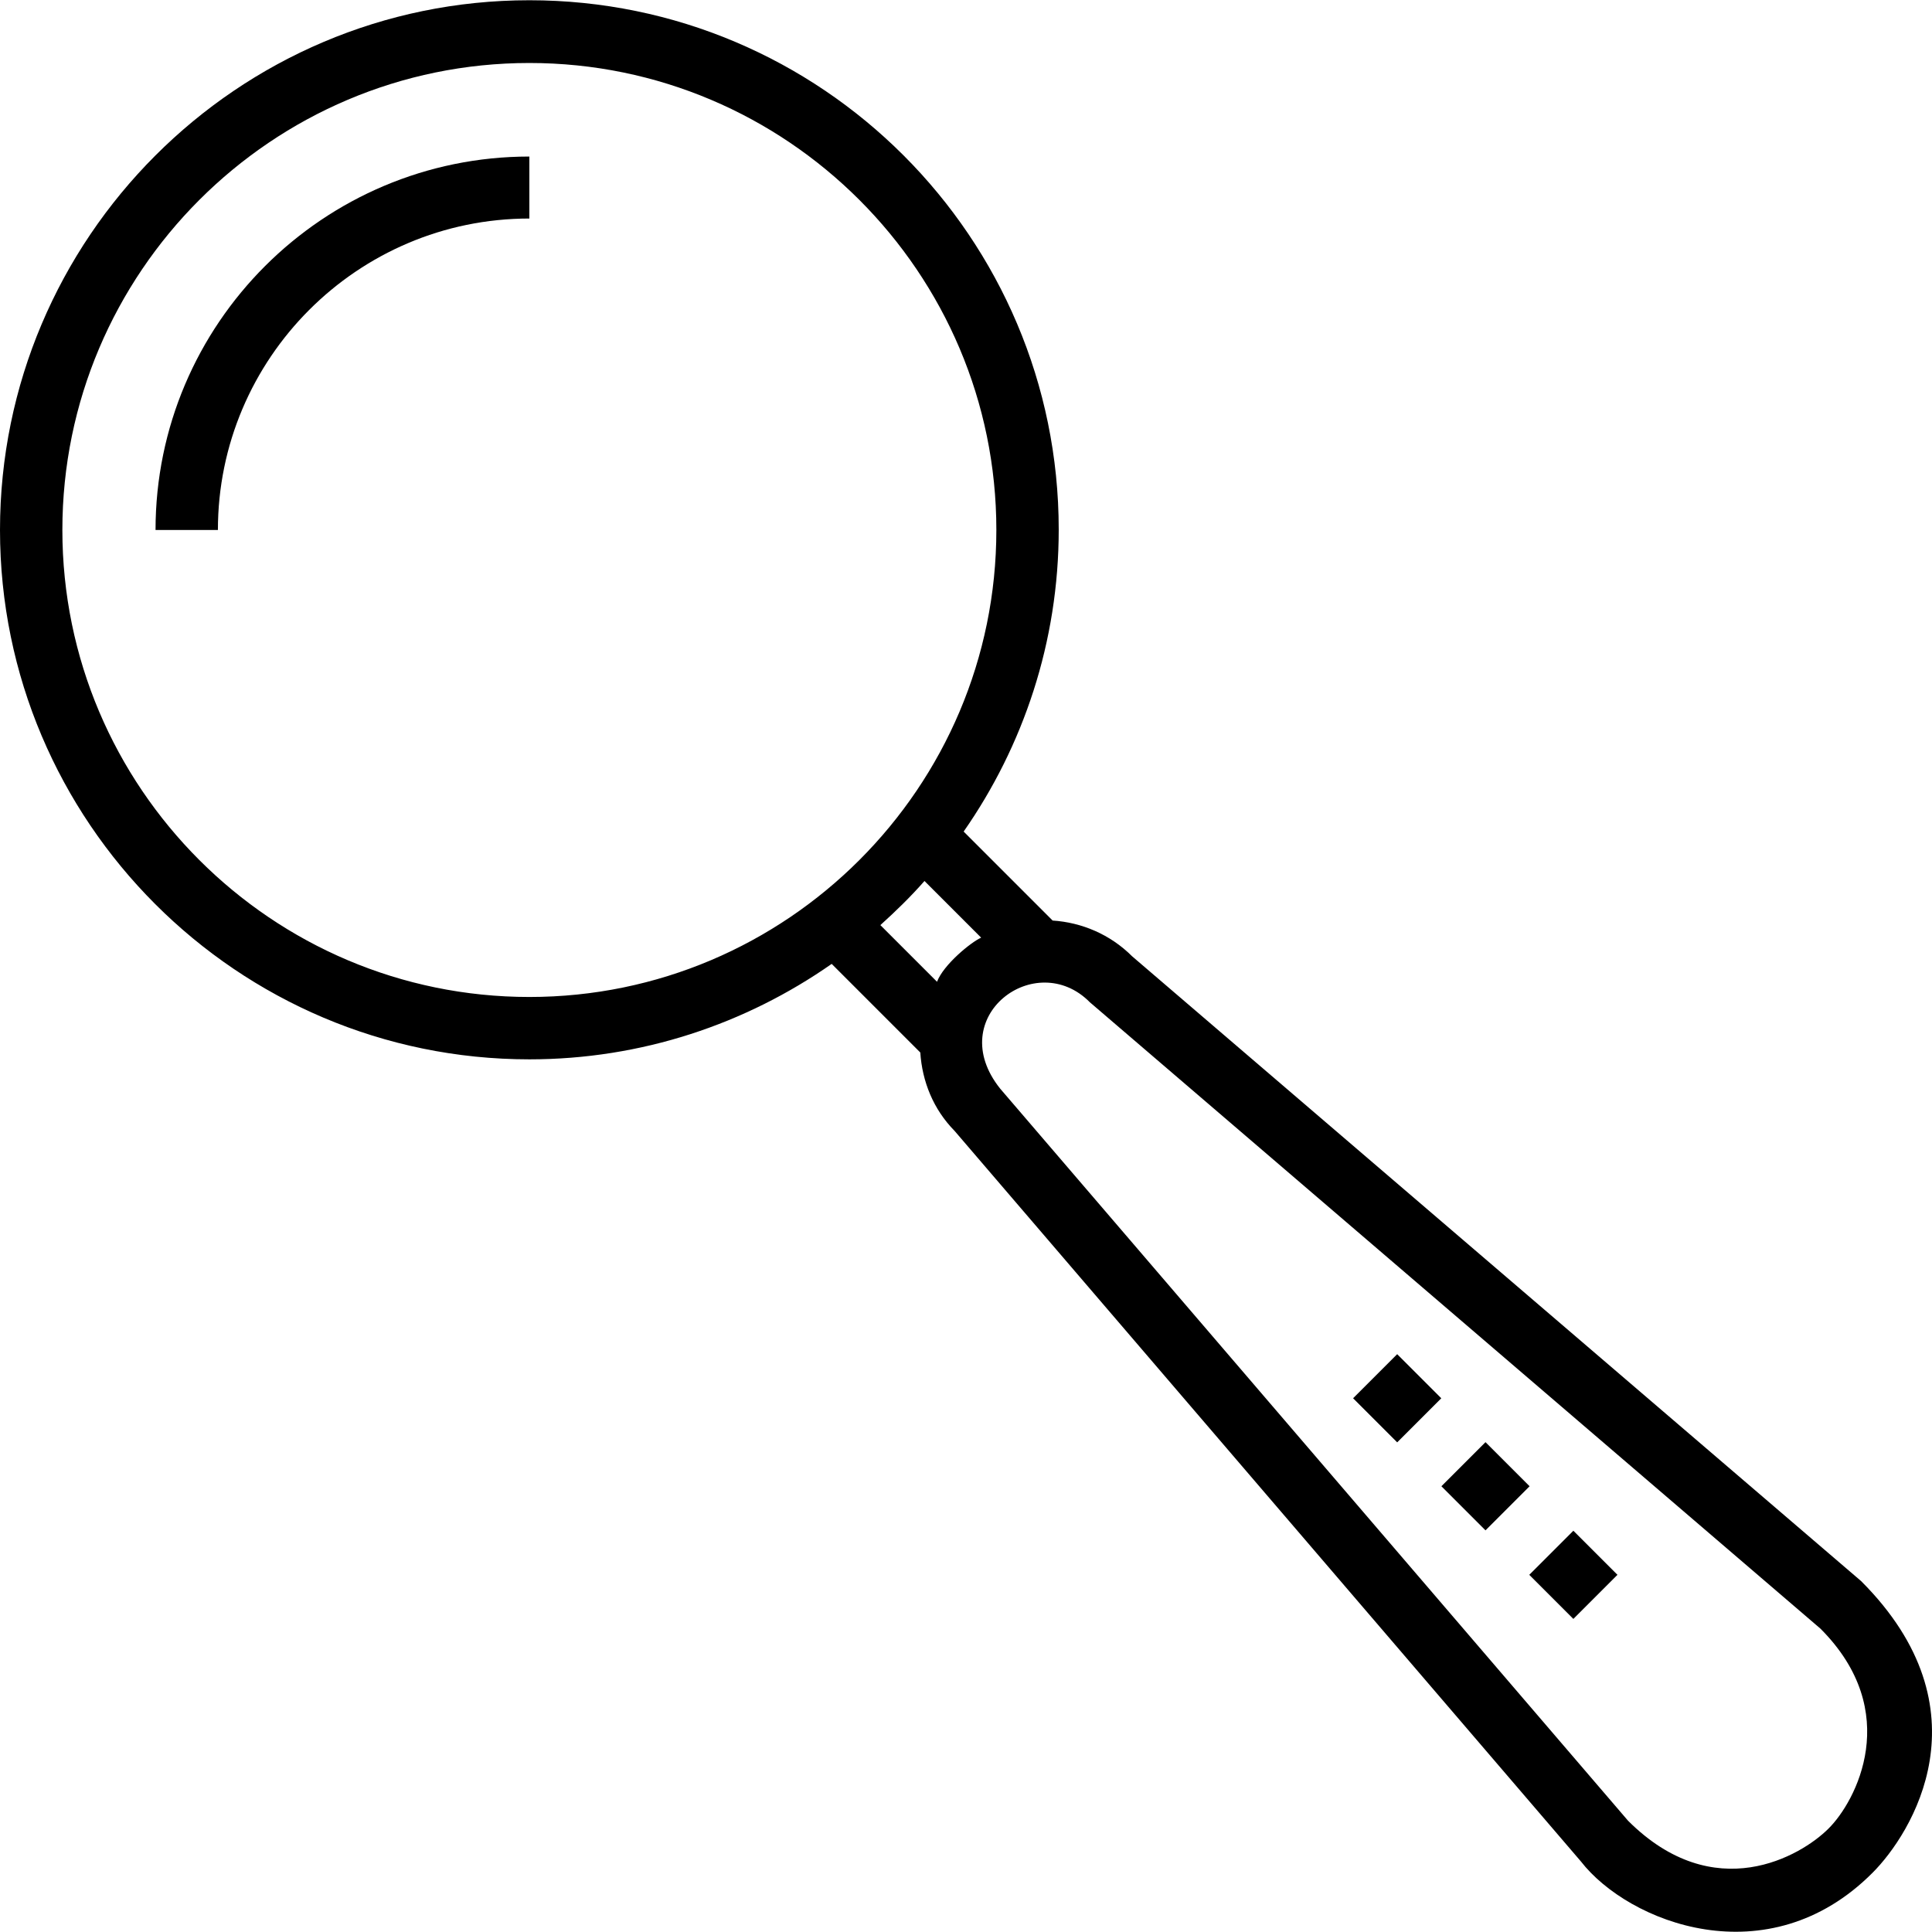 <?xml version="1.0" encoding="iso-8859-1"?>
<!-- Generator: Adobe Illustrator 19.0.0, SVG Export Plug-In . SVG Version: 6.00 Build 0)  -->
<svg version="1.1" id="Capa_1" xmlns="http://www.w3.org/2000/svg" xmlns:xlink="http://www.w3.org/1999/xlink" x="0px" y="0px"
	 viewBox="0 0 508.036 508.036" style="enable-background:new 0 0 508.036 508.036;" xml:space="preserve">
<g>
	<g>
		<path d="M40.9,139.364h16.4c0-45.1,36.7-81.9,81.9-81.9v-16.3C85,41.164,40.9,85.164,40.9,139.364z"/>
	</g>
</g>
<g>
	<g>
		<path d="M489.4,415.764l-191.7-164.3c-5.8-5.8-13.3-8.9-20.9-9.4l-23.4-23.4c15.7-22.5,25-49.9,25-79.4
			c0-76.8-62.4-139.2-139.2-139.2S0,62.664,0,139.364s62.4,139.2,139.2,139.2c29.5,0,56.9-9.3,79.5-25.1l23.3,23.3
			c0.5,7.6,3.4,14.9,9,20.6l164.7,192.1c12.5,16.1,49.2,30.6,76.7,3C502.7,482.164,523.2,449.564,489.4,415.764z M139.2,262.164
			c-67.7,0-122.8-55.1-122.8-122.8s55.1-122.8,122.8-122.8s122.8,55.1,122.8,122.8S206.9,262.164,139.2,262.164z M246.4,258.164
			l-14.9-14.9c4.1-3.7,8-7.5,11.6-11.6l14.9,14.9C255.3,247.764,248.1,253.664,246.4,258.164z M480.8,480.864
			c-7.2,7.2-30,20.6-52.7-2.1L263,286.264c-15.1-18.9,9.4-37.1,23.6-22.7l192.1,164.7C500.6,450.164,488,473.764,480.8,480.864z"/>
	</g>
</g>
<g>
	<g>
		<rect x="382.507" y="382.625" transform="matrix(0.707 -0.707 0.707 0.707 -161.919 390.741)" width="16.4" height="16.4"/>
	</g>
</g>
<g>
	<g>
		<rect x="405.618" y="405.829" transform="matrix(0.707 -0.707 0.707 0.707 -171.558 413.963)" width="16.4" height="16.4"/>
	</g>
</g>
<g>
	<g>
		<rect x="359.281" y="359.486" transform="matrix(0.707 -0.707 0.707 0.707 -152.361 367.541)" width="16.4" height="16.4"/>
	</g>
</g>
<g>
</g>
<g>
</g>
<g>
</g>
<g>
</g>
<g>
</g>
<g>
</g>
<g>
</g>
<g>
</g>
<g>
</g>
<g>
</g>
<g>
</g>
<g>
</g>
<g>
</g>
<g>
</g>
<g>
</g>
</svg>
